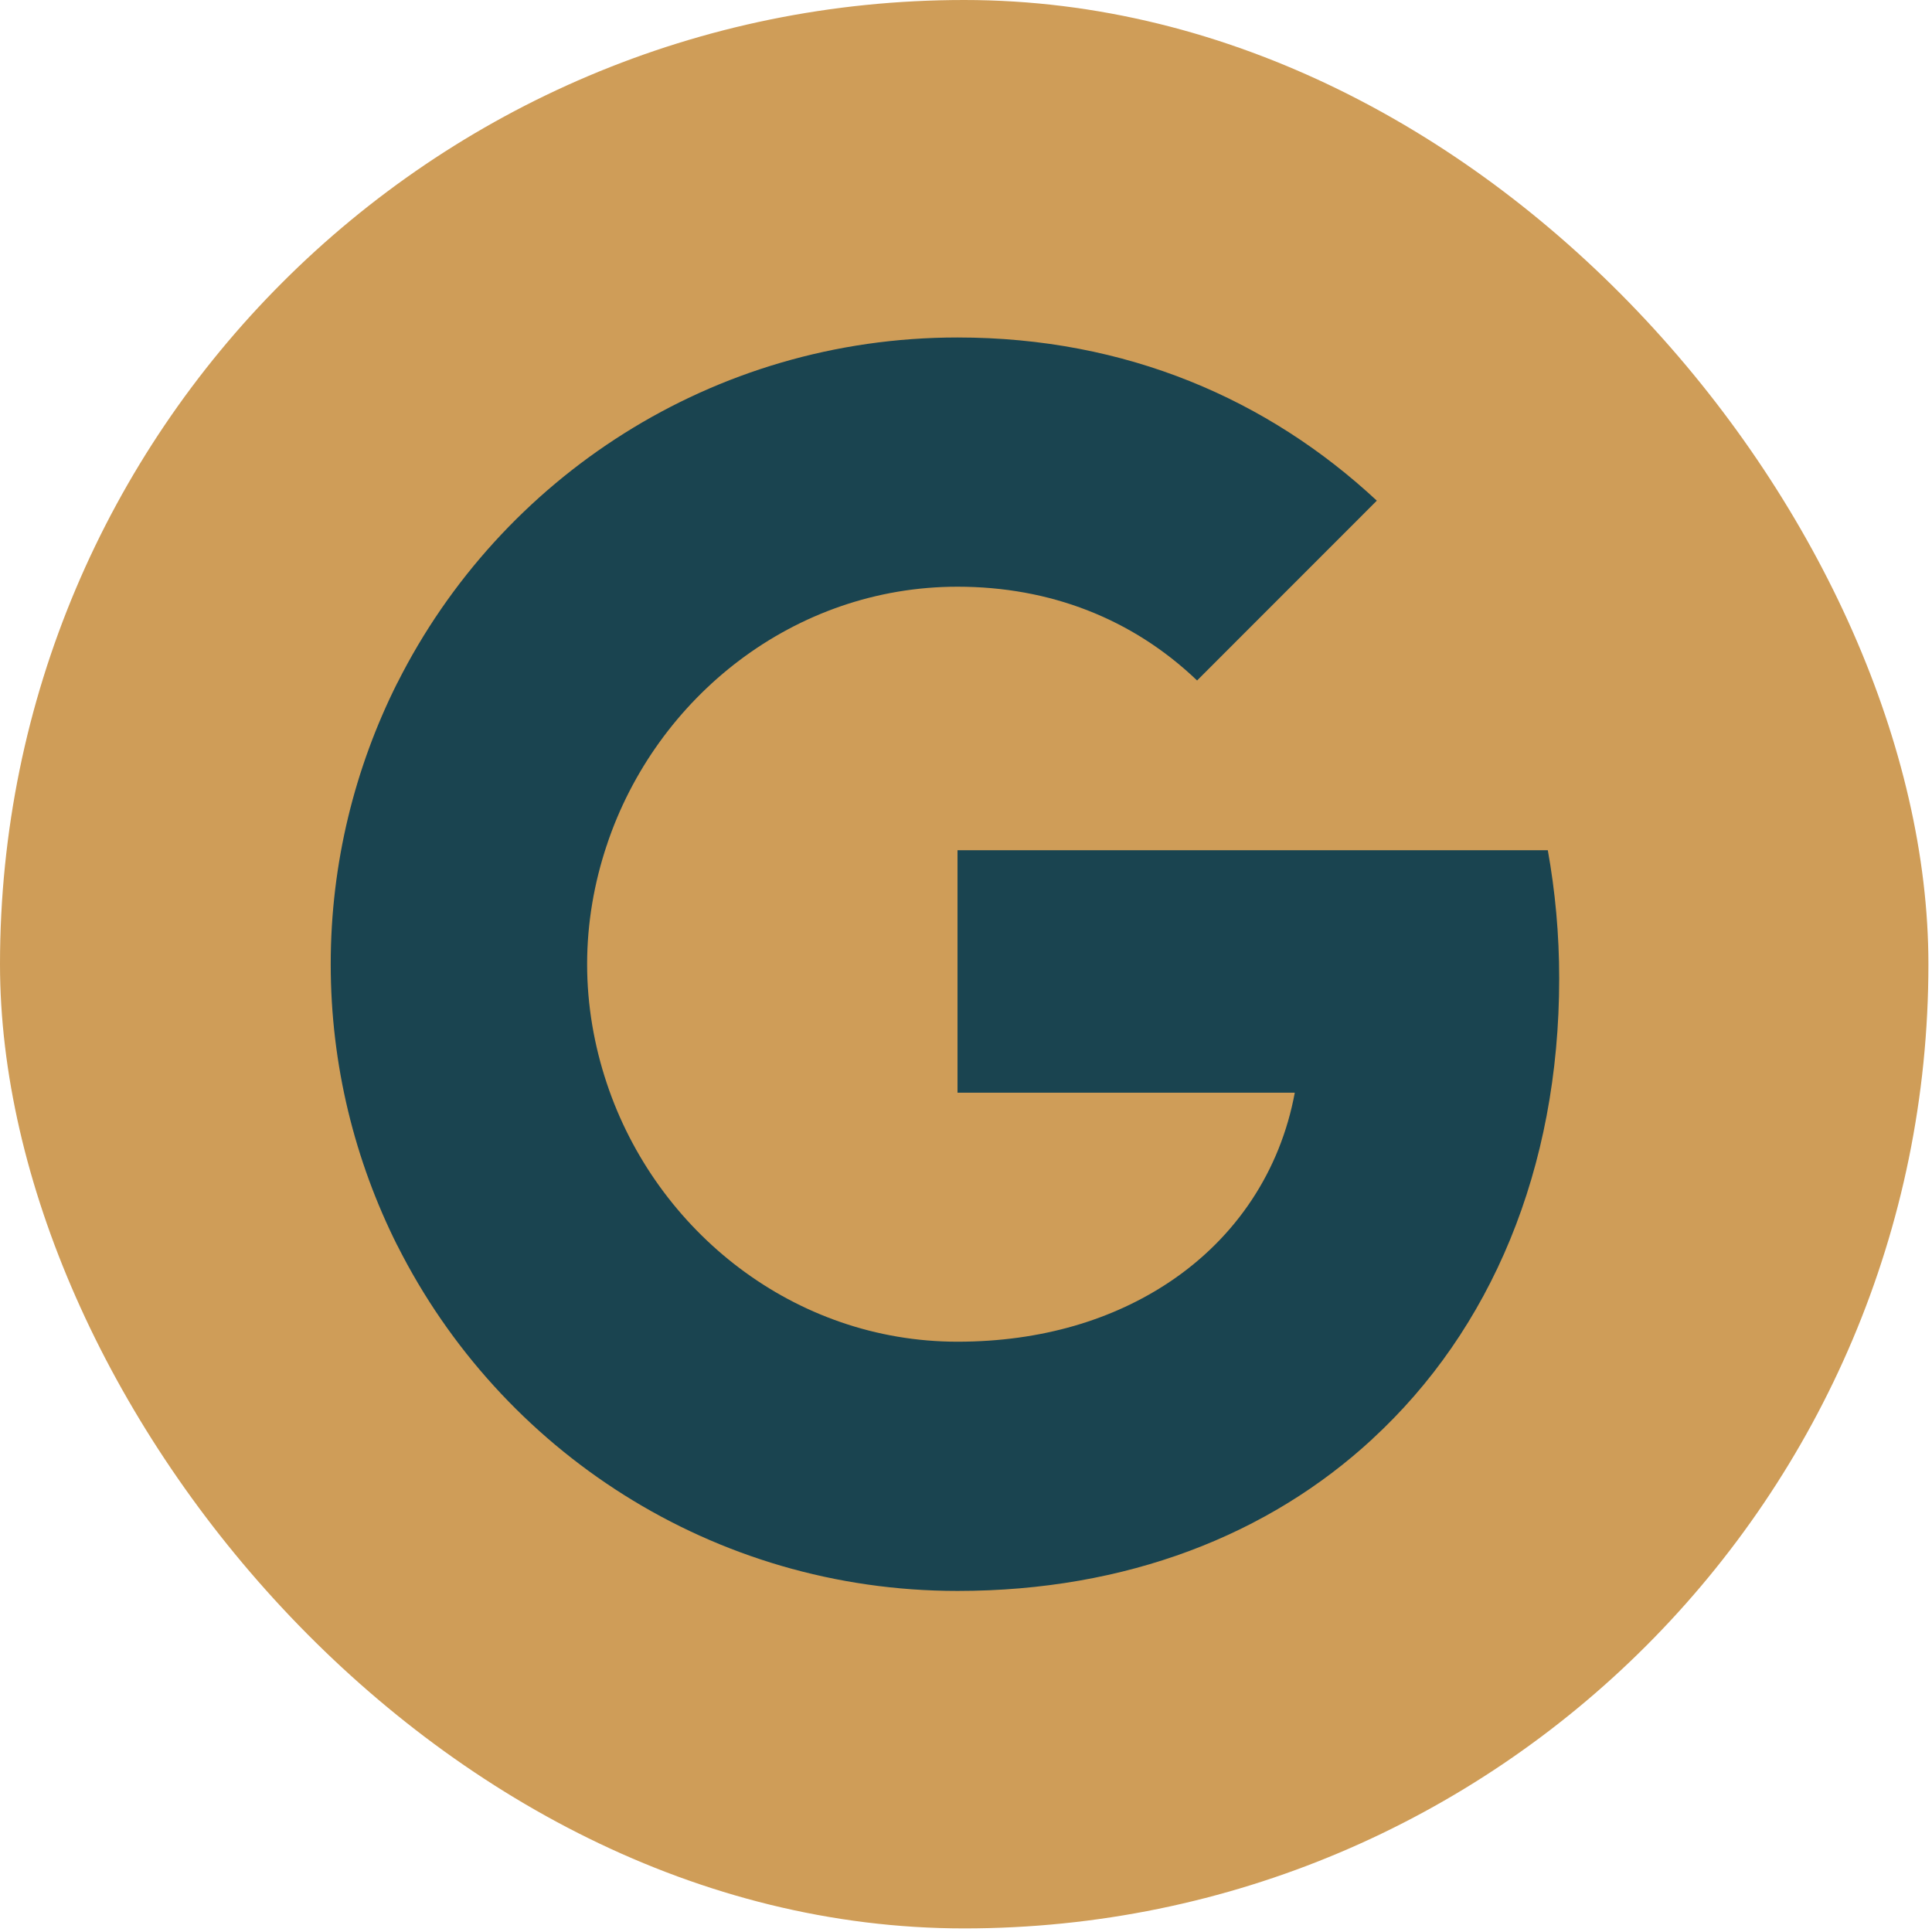 <svg width="28" height="28" viewBox="0 0 28 28" fill="none" xmlns="http://www.w3.org/2000/svg">
<rect width="27.948" height="27.948" rx="13.974" fill="#CF9D58"/>
<path fill-rule="evenodd" clip-rule="evenodd" d="M22.597 14.18C22.597 13.536 22.539 12.917 22.432 12.322H13.877V15.836H18.765C18.555 16.971 17.915 17.933 16.953 18.577V20.856H19.888C21.606 19.275 22.597 16.947 22.597 14.18Z" fill="#1A4450"/>
<path fill-rule="evenodd" clip-rule="evenodd" d="M13.877 23.057C16.329 23.057 18.386 22.244 19.888 20.857L16.953 18.577C16.139 19.122 15.099 19.445 13.877 19.445C11.511 19.445 9.509 17.847 8.794 15.7H5.76V18.053C7.254 21.022 10.326 23.057 13.877 23.057Z" fill="#1A4450"/>
<path fill-rule="evenodd" clip-rule="evenodd" d="M8.794 15.7C8.612 15.155 8.509 14.572 8.509 13.974C8.509 13.375 8.612 12.793 8.794 12.248V9.895H5.759C5.144 11.121 4.793 12.508 4.793 13.974C4.793 15.439 5.144 16.827 5.759 18.053L8.794 15.7Z" fill="#1A4450"/>
<path fill-rule="evenodd" clip-rule="evenodd" d="M13.877 8.503C15.21 8.503 16.408 8.962 17.349 9.862L19.954 7.256C18.381 5.791 16.325 4.891 13.877 4.891C10.326 4.891 7.254 6.926 5.76 9.895L8.794 12.248C9.509 10.101 11.511 8.503 13.877 8.503Z" fill="#1A4450"/>
</svg>

